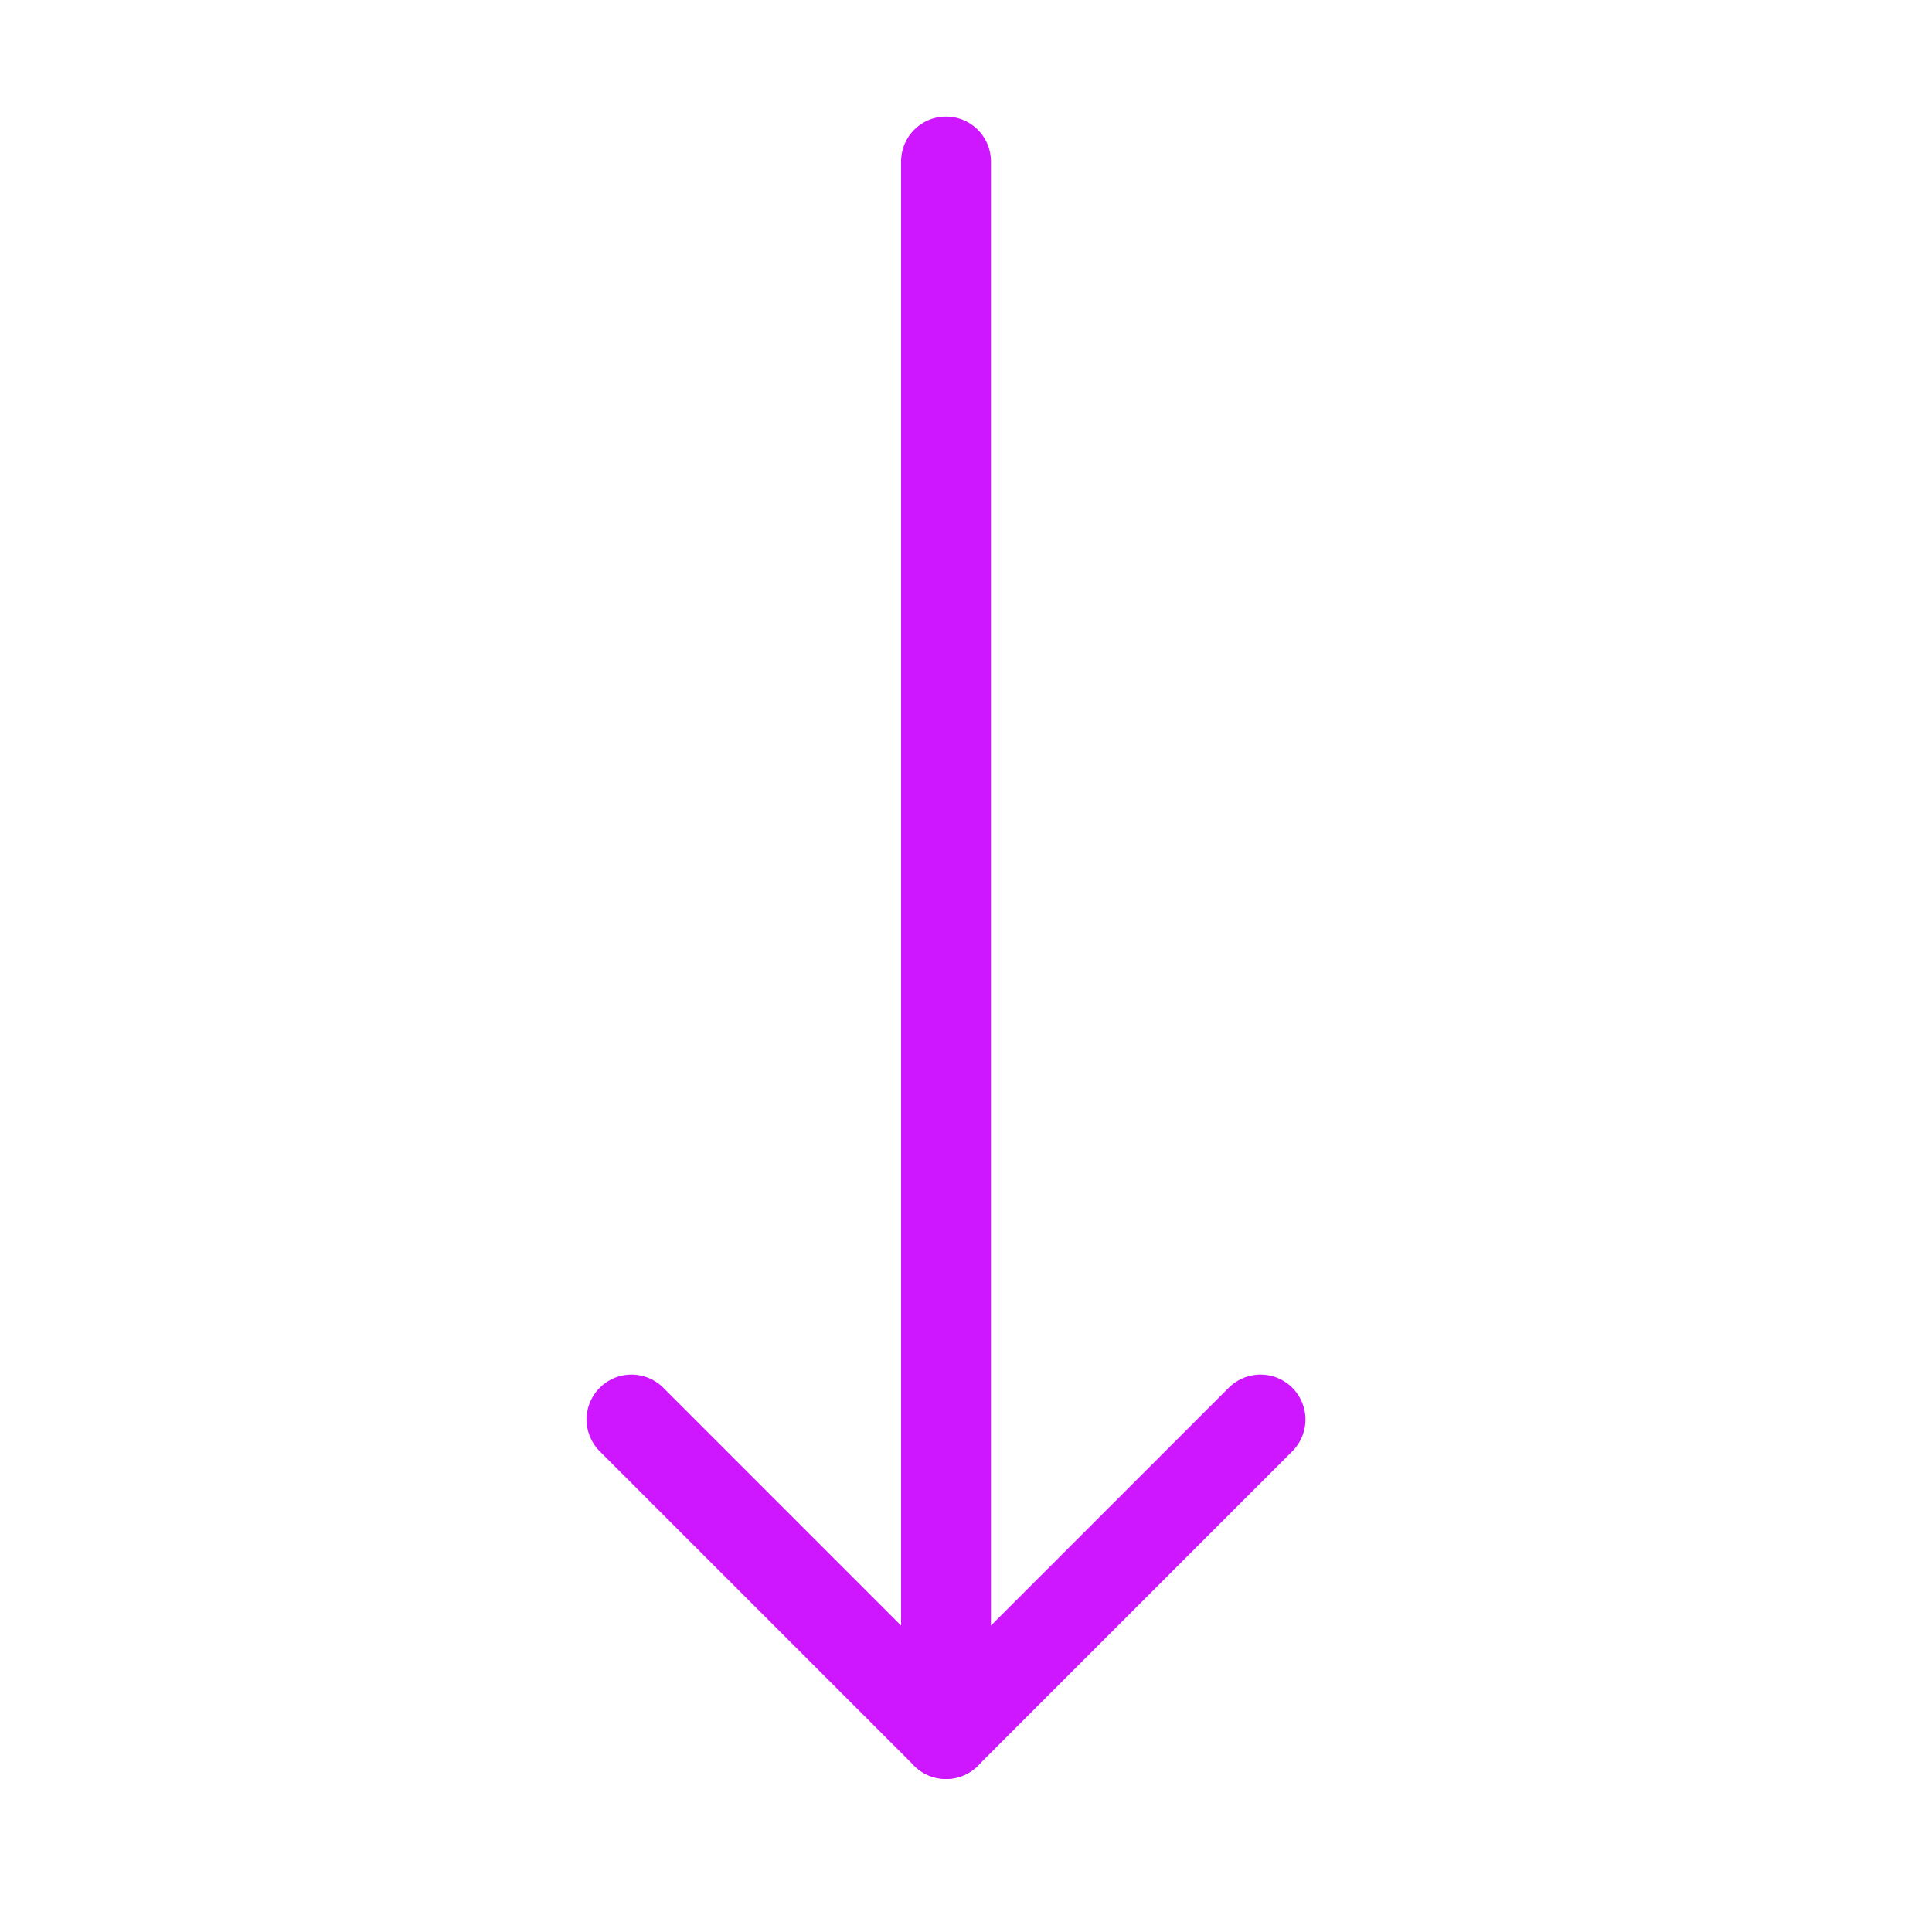 <svg width="43" height="43" viewBox="0 0 43 43" fill="none" xmlns="http://www.w3.org/2000/svg">
<path d="M14.055 31.594L21.055 38.594L28.055 31.594" stroke="#CE16FF" stroke-width="2" stroke-linecap="round" stroke-linejoin="round"/>
<path d="M21.055 3.594V38.594" stroke="#CE16FF" stroke-width="2" stroke-linecap="round" stroke-linejoin="round"/>
</svg>
